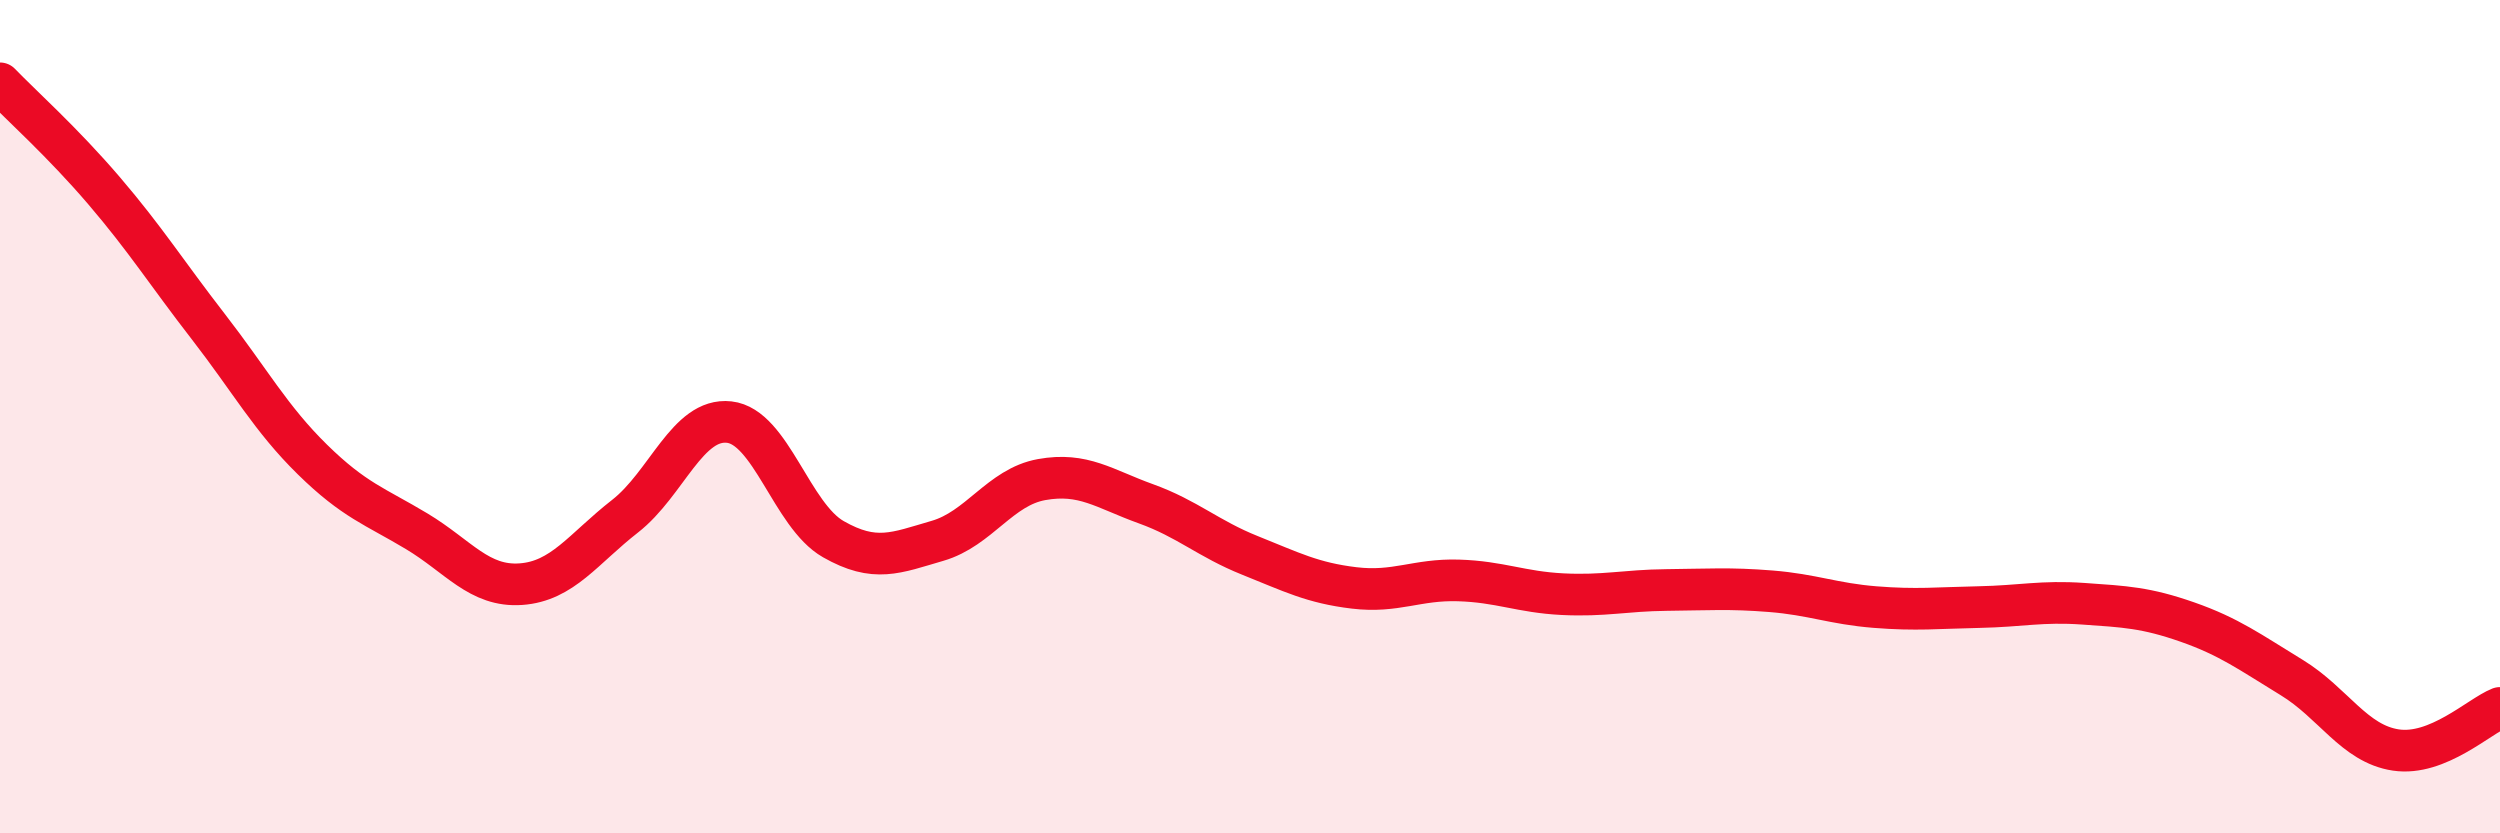 
    <svg width="60" height="20" viewBox="0 0 60 20" xmlns="http://www.w3.org/2000/svg">
      <path
        d="M 0,2 C 0.5,2.52 1.5,3.41 2.5,4.58 C 3.5,5.75 4,6.55 5,7.84 C 6,9.13 6.5,10.05 7.5,11.03 C 8.5,12.01 9,12.15 10,12.75 C 11,13.35 11.5,14.09 12.5,14.02 C 13.5,13.95 14,13.17 15,12.39 C 16,11.61 16.5,10.02 17.5,10.13 C 18.5,10.24 19,12.37 20,12.94 C 21,13.51 21.5,13.27 22.5,12.98 C 23.5,12.69 24,11.69 25,11.51 C 26,11.33 26.5,11.73 27.5,12.09 C 28.5,12.45 29,12.93 30,13.33 C 31,13.73 31.5,13.99 32.5,14.11 C 33.5,14.23 34,13.9 35,13.93 C 36,13.96 36.5,14.21 37.5,14.26 C 38.5,14.31 39,14.17 40,14.16 C 41,14.15 41.5,14.11 42.5,14.19 C 43.5,14.27 44,14.49 45,14.57 C 46,14.65 46.5,14.59 47.5,14.57 C 48.5,14.55 49,14.42 50,14.49 C 51,14.56 51.5,14.58 52.5,14.93 C 53.5,15.28 54,15.65 55,16.26 C 56,16.87 56.5,17.85 57.5,18 C 58.5,18.15 59.5,17.19 60,16.99L60 20L0 20Z"
        fill="#EB0A25"
        opacity="0.1"
        stroke-linecap="round"
        stroke-linejoin="round"
      />
      <path
        d="M 0,2 C 0.5,2.52 1.5,3.41 2.5,4.58 C 3.5,5.75 4,6.55 5,7.84 C 6,9.13 6.5,10.05 7.5,11.03 C 8.5,12.01 9,12.15 10,12.75 C 11,13.35 11.5,14.09 12.5,14.02 C 13.5,13.95 14,13.17 15,12.39 C 16,11.61 16.5,10.02 17.5,10.13 C 18.5,10.24 19,12.37 20,12.94 C 21,13.51 21.5,13.27 22.5,12.98 C 23.5,12.69 24,11.69 25,11.51 C 26,11.33 26.5,11.73 27.5,12.09 C 28.5,12.45 29,12.93 30,13.33 C 31,13.73 31.5,13.99 32.5,14.11 C 33.5,14.23 34,13.9 35,13.93 C 36,13.96 36.5,14.21 37.5,14.26 C 38.5,14.31 39,14.17 40,14.16 C 41,14.15 41.5,14.11 42.5,14.19 C 43.5,14.27 44,14.49 45,14.57 C 46,14.65 46.5,14.59 47.5,14.57 C 48.5,14.55 49,14.42 50,14.49 C 51,14.56 51.5,14.58 52.5,14.93 C 53.5,15.28 54,15.65 55,16.26 C 56,16.87 56.5,17.85 57.5,18 C 58.5,18.15 59.5,17.19 60,16.99"
        stroke="#EB0A25"
        stroke-width="1"
        fill="none"
        stroke-linecap="round"
        stroke-linejoin="round"
      />
    </svg>
  